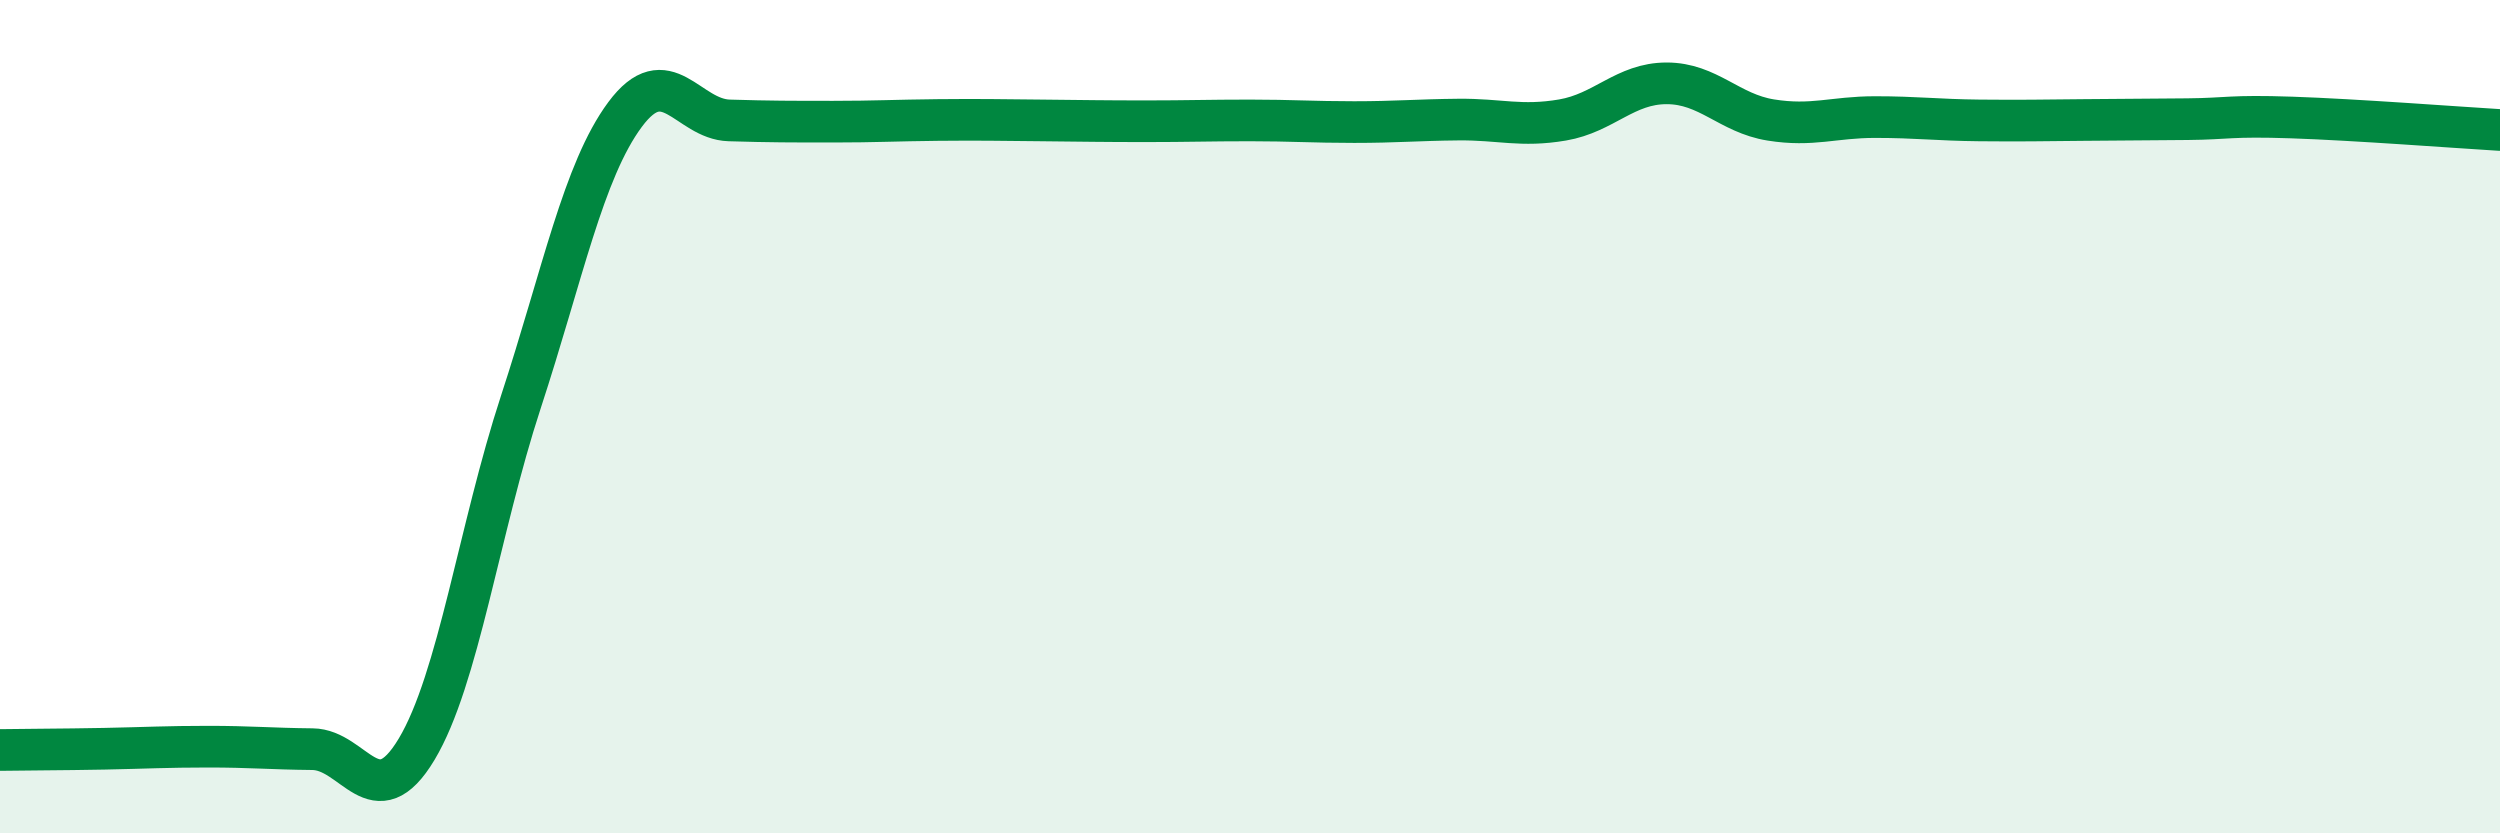 
    <svg width="60" height="20" viewBox="0 0 60 20" xmlns="http://www.w3.org/2000/svg">
      <path
        d="M 0,18 C 0.5,17.99 1.5,17.99 2.5,17.97 C 3.5,17.95 4,17.92 5,17.92 C 6,17.92 6.5,17.97 7.5,17.98 C 8.5,17.99 9,19.65 10,17.98 C 11,16.31 11.5,12.7 12.5,9.65 C 13.5,6.6 14,4.1 15,2.75 C 16,1.4 16.5,2.86 17.5,2.89 C 18.5,2.92 19,2.92 20,2.92 C 21,2.92 21.5,2.89 22.5,2.88 C 23.5,2.87 24,2.88 25,2.89 C 26,2.9 26.5,2.91 27.5,2.91 C 28.5,2.91 29,2.89 30,2.89 C 31,2.89 31.5,2.93 32.5,2.93 C 33.5,2.93 34,2.88 35,2.87 C 36,2.86 36.5,3.05 37.5,2.88 C 38.5,2.71 39,2 40,2 C 41,2 41.5,2.72 42.5,2.88 C 43.5,3.04 44,2.81 45,2.81 C 46,2.81 46.5,2.88 47.5,2.89 C 48.5,2.9 49,2.89 50,2.88 C 51,2.87 51.5,2.87 52.5,2.86 C 53.5,2.85 53.5,2.77 55,2.82 C 56.5,2.87 59,3.06 60,3.12L60 20L0 20Z"
        fill="#008740"
        opacity="0.1"
        stroke-linecap="round"
        stroke-linejoin="round"
      />
      <path
        d="M 0,18 C 0.5,17.99 1.5,17.99 2.5,17.97 C 3.5,17.95 4,17.92 5,17.92 C 6,17.92 6.5,17.97 7.5,17.98 C 8.5,17.99 9,19.65 10,17.98 C 11,16.31 11.5,12.7 12.5,9.65 C 13.5,6.6 14,4.1 15,2.75 C 16,1.4 16.5,2.86 17.5,2.89 C 18.5,2.92 19,2.92 20,2.92 C 21,2.92 21.5,2.89 22.5,2.88 C 23.5,2.87 24,2.88 25,2.89 C 26,2.9 26.5,2.91 27.5,2.91 C 28.5,2.91 29,2.89 30,2.89 C 31,2.89 31.5,2.93 32.5,2.93 C 33.5,2.93 34,2.88 35,2.87 C 36,2.86 36.5,3.05 37.5,2.88 C 38.5,2.71 39,2 40,2 C 41,2 41.5,2.72 42.5,2.88 C 43.5,3.04 44,2.81 45,2.81 C 46,2.81 46.5,2.88 47.5,2.89 C 48.5,2.9 49,2.89 50,2.88 C 51,2.87 51.5,2.87 52.5,2.86 C 53.5,2.85 53.5,2.77 55,2.82 C 56.5,2.87 59,3.06 60,3.12"
        stroke="#008740"
        stroke-width="1"
        fill="none"
        stroke-linecap="round"
        stroke-linejoin="round"
      />
    </svg>
  